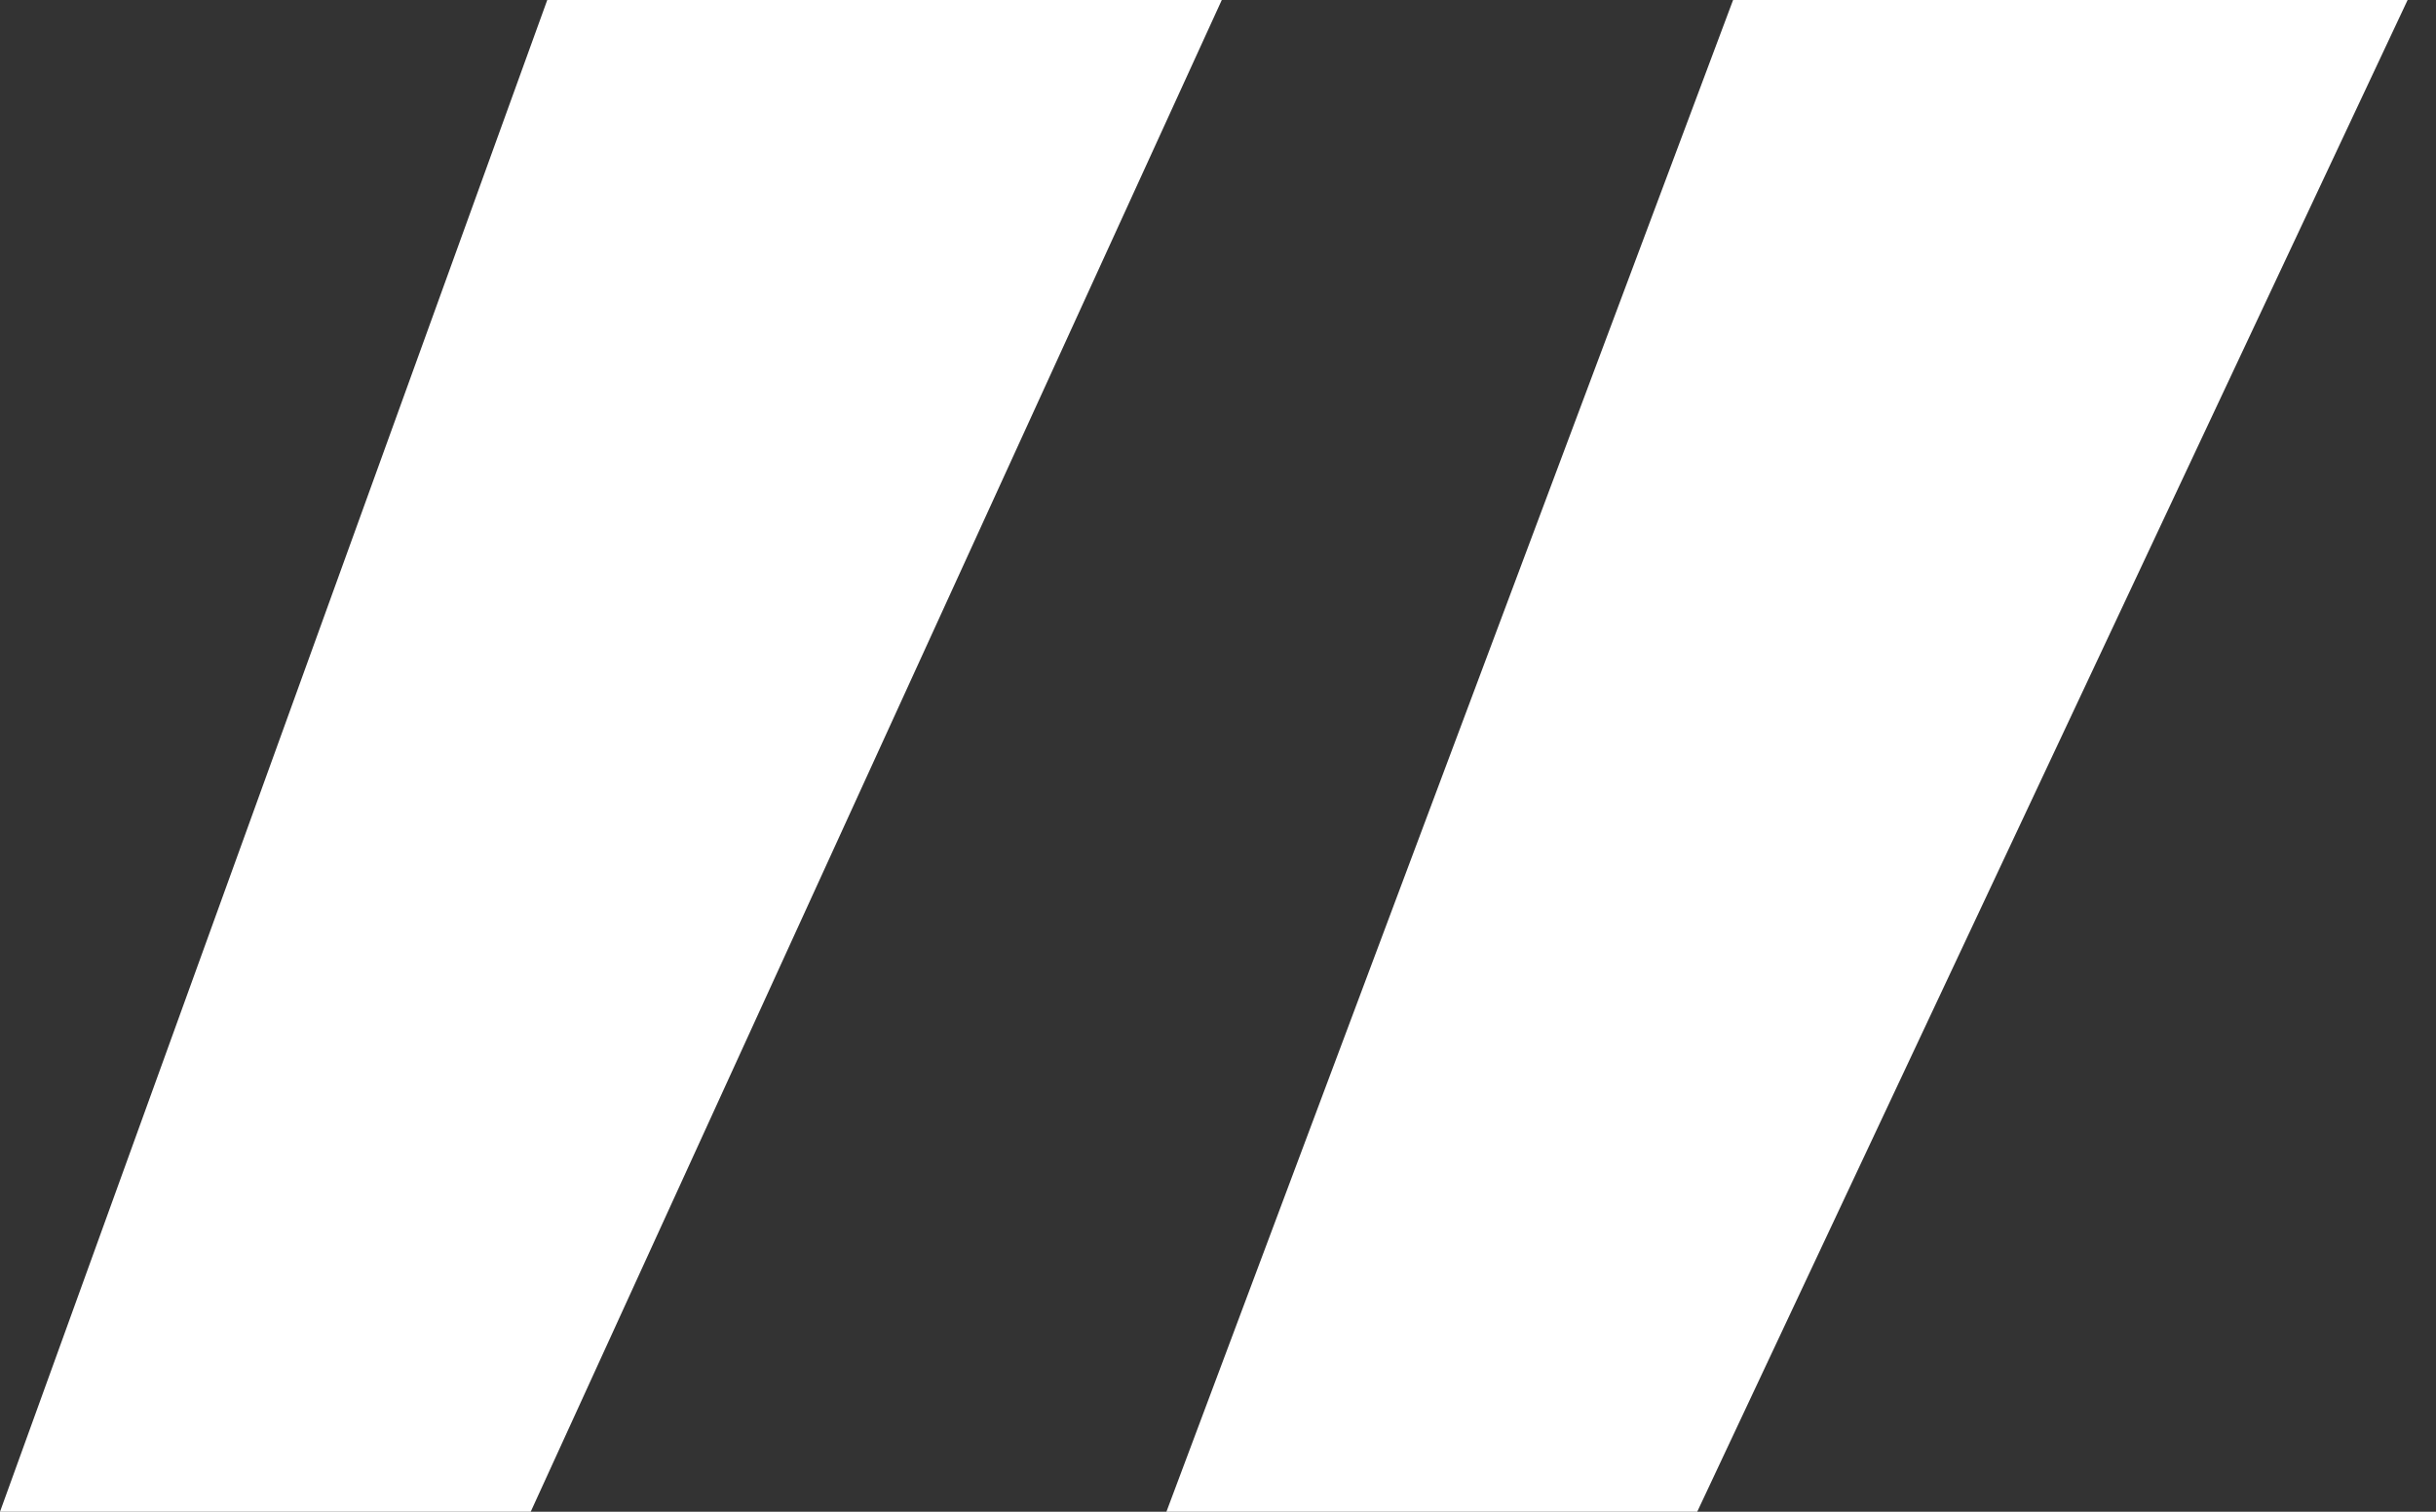 <svg width="29" height="18" viewBox="0 0 29 18" fill="none" xmlns="http://www.w3.org/2000/svg">
<rect x="0" y="0" width="29" height="18" fill="#333333" stroke="none"/>
<path d="M20.205 18H13.886L20.632 -0H28.662L20.205 18ZM6.318 18H-0L6.515 -0H14.545L6.318 18Z" fill="white"/>
</svg>
